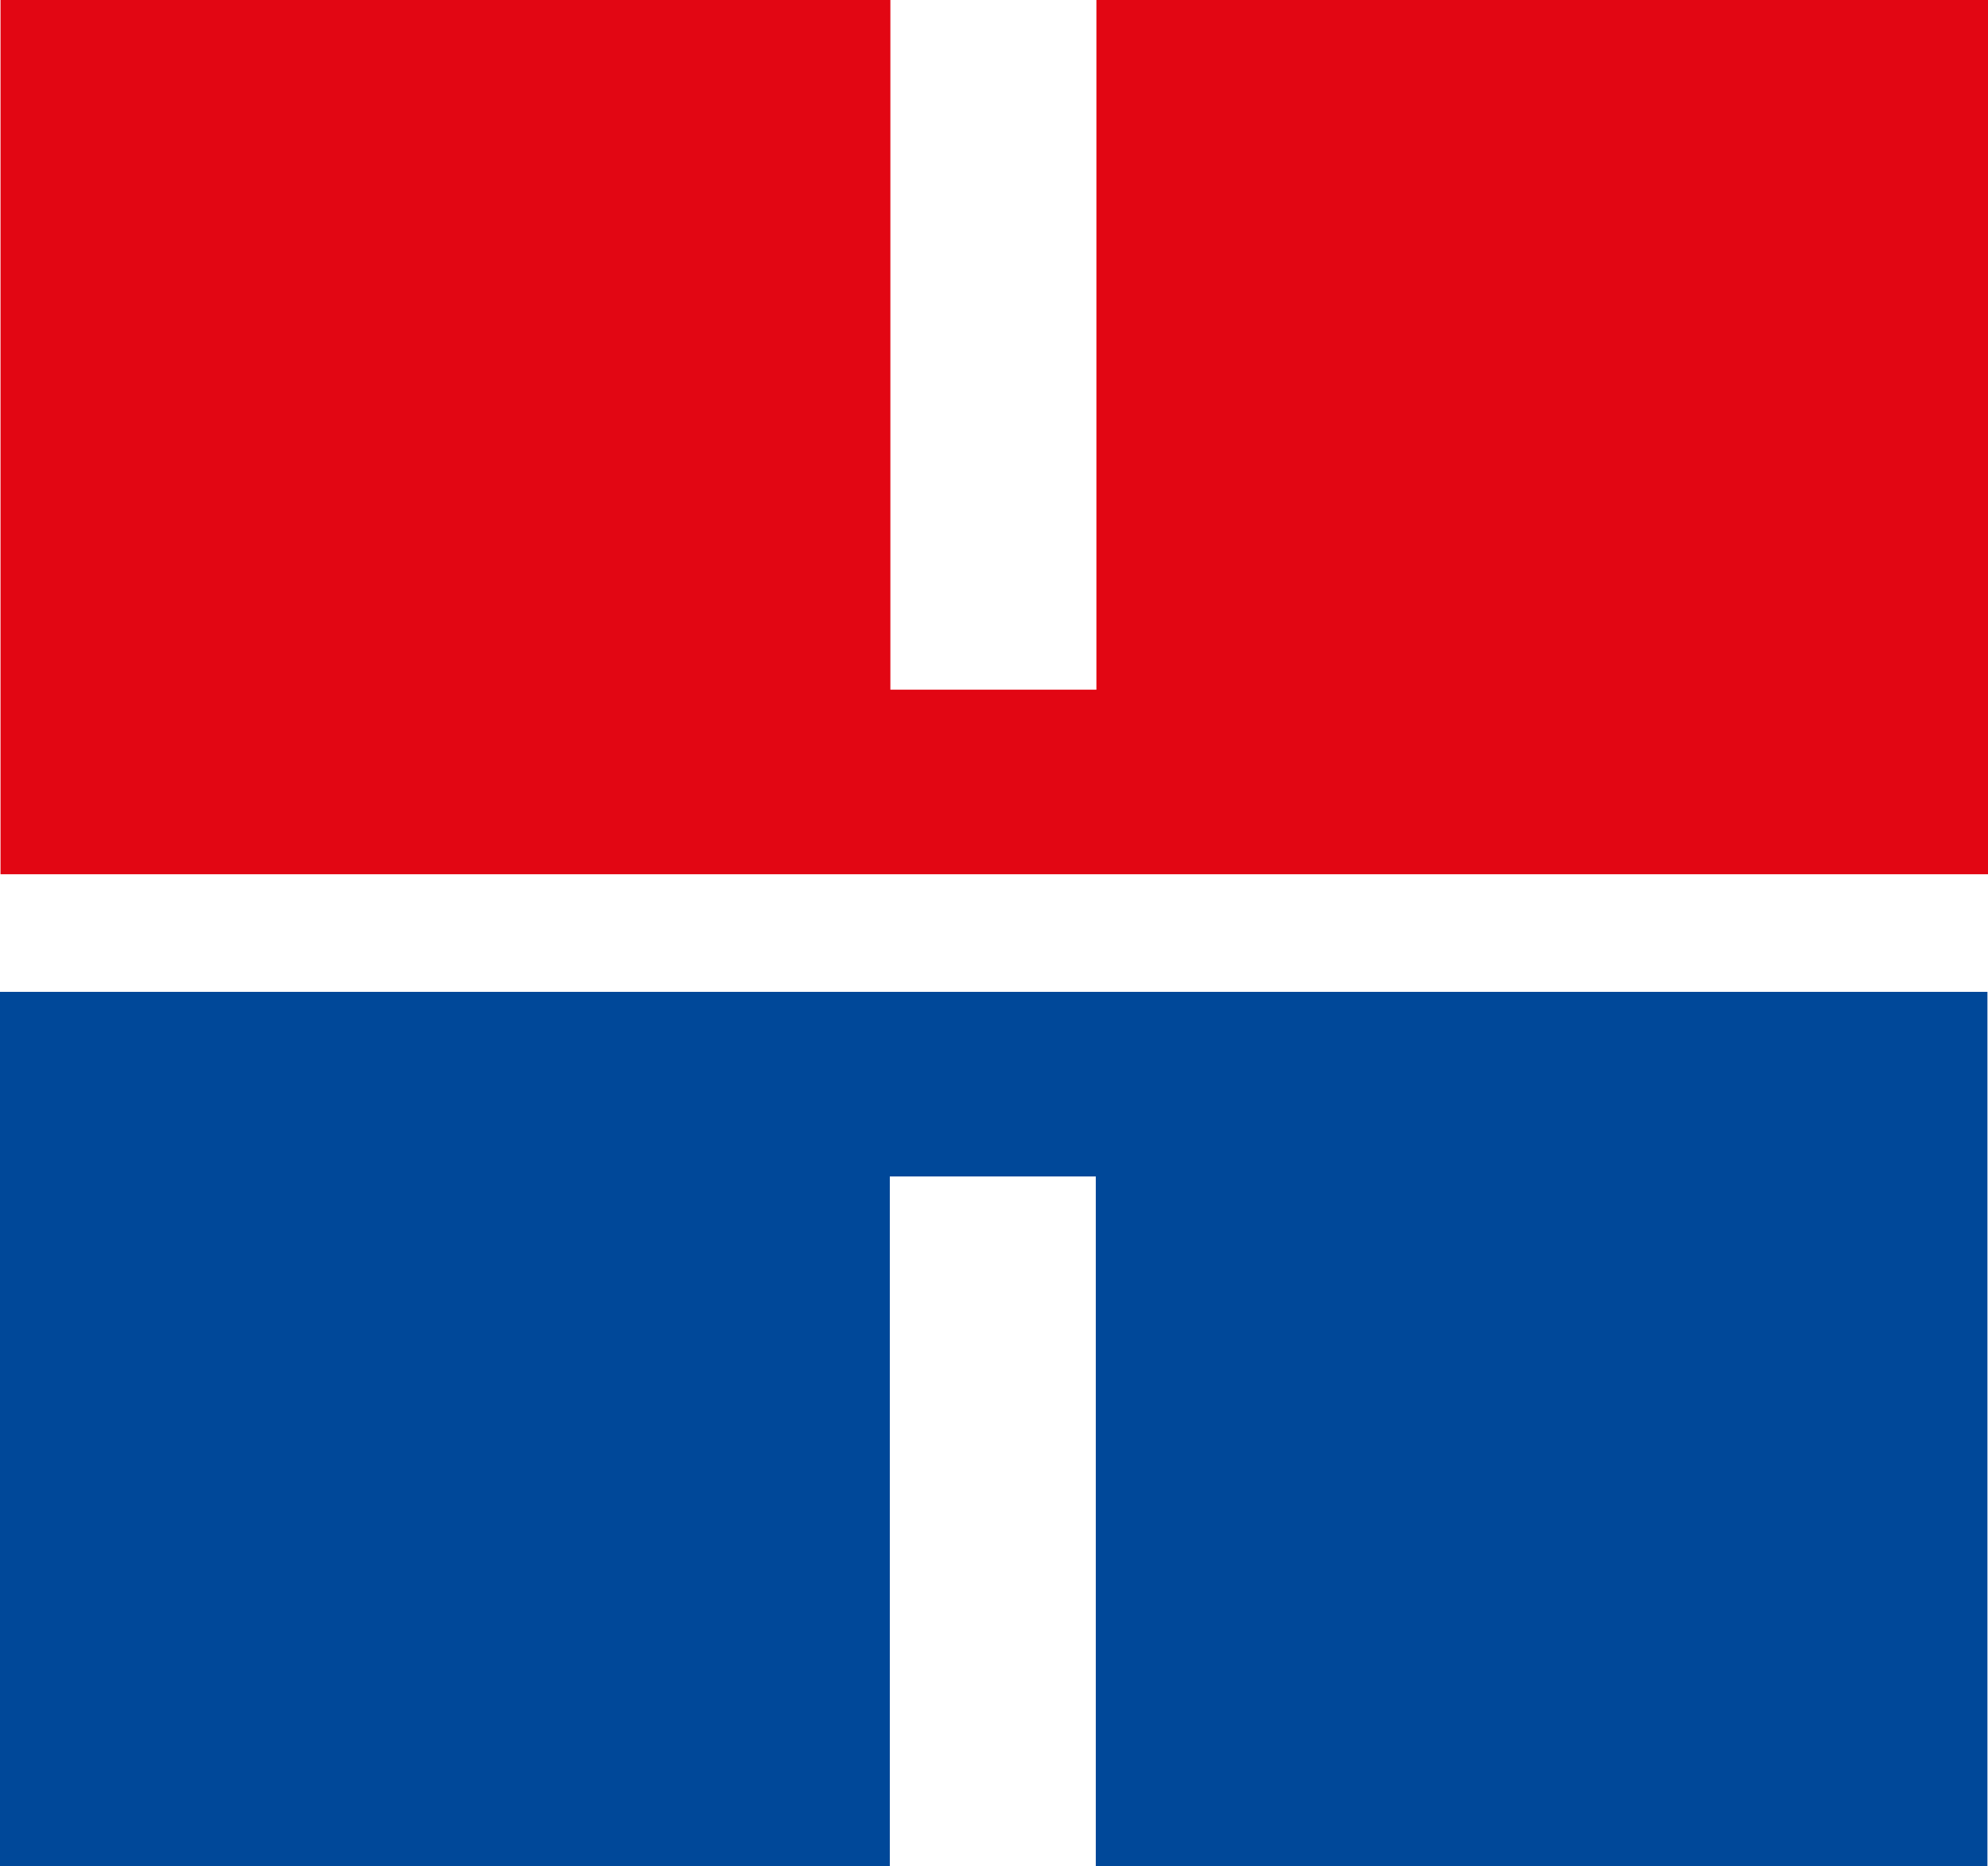 <?xml version="1.0" encoding="UTF-8"?>
<svg xmlns="http://www.w3.org/2000/svg" id="a" data-name="Ebene 1" viewBox="0 0 457.36 429.21">
  <defs>
    <style>
      .b {
        fill: #e20613;
      }

      .b, .c {
        fill-rule: evenodd;
      }

      .c {
        fill: #004899;
      }
    </style>
  </defs>
  <polygon class="c" points="0 429.21 204.71 429.21 204.71 270.59 252.1 270.59 252.1 429.21 457.23 429.21 457.23 228.13 0 228.13 0 429.21"></polygon>
  <polygon class="b" points=".12 0 204.84 0 204.84 158.63 252.24 158.63 252.24 0 457.36 0 457.36 201.08 .12 201.08 .12 0"></polygon>
</svg>
